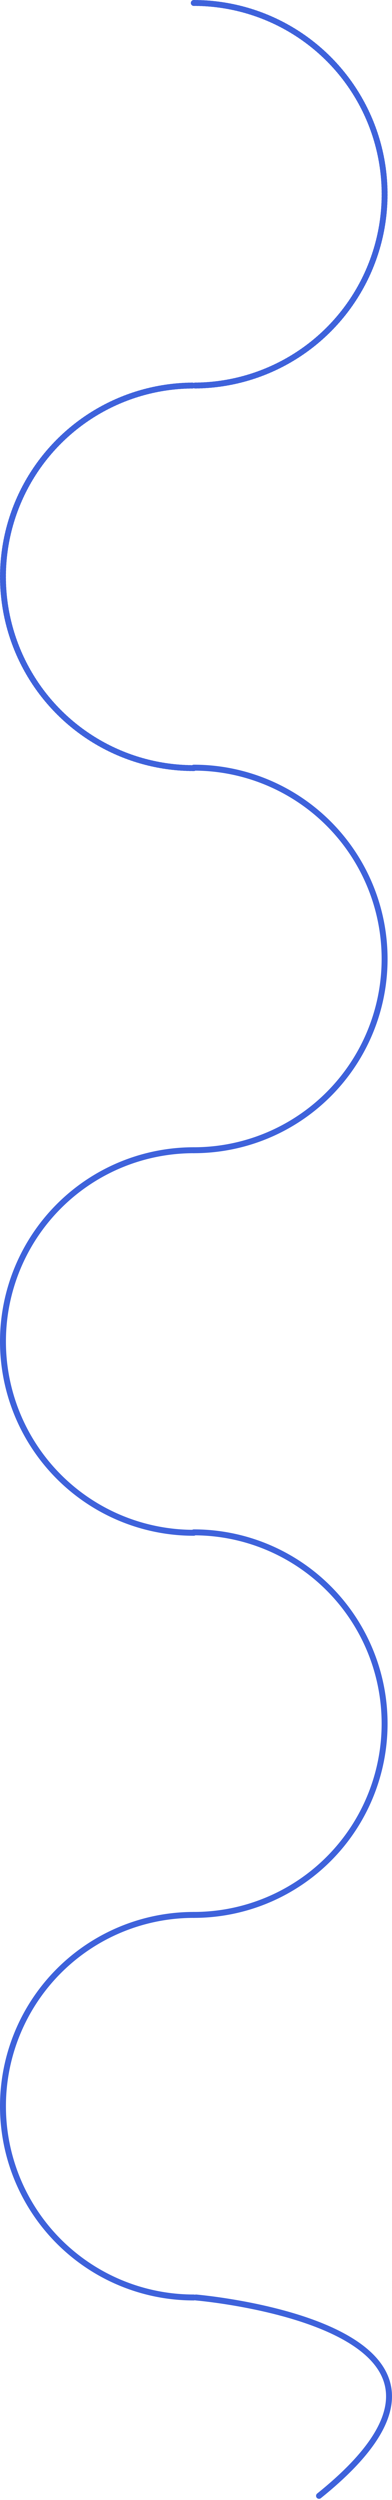 <svg xmlns="http://www.w3.org/2000/svg" width="264.135" height="1680.451" viewBox="0 0 264.135 1680.451">
  <g id="blue-line" transform="translate(-586.87 -7029.876)">
    <g id="Lines" transform="translate(1013.02 6993.936) rotate(90)">
      <path id="Path_1" data-name="Path 1" d="M37.94,295.575a128.575,128.575,0,1,1,257.15,0" fill="none" stroke="#3e62db" stroke-linecap="round" stroke-linejoin="round" stroke-width="4" stroke-dasharray="1"/>
      <path id="Path_2" data-name="Path 2" d="M463.09,251a128.575,128.575,0,1,1-257.15,0" transform="translate(89.15 44.575)" fill="none" stroke="#3e62db" stroke-linecap="round" stroke-linejoin="round" stroke-width="4" stroke-dasharray="1"/>
    </g>
    <g id="Lines2" transform="translate(1013.02 7507.936) rotate(90)">
      <path id="Path_1-2" data-name="Path 1" d="M37.94,295.575a128.575,128.575,0,1,1,257.15,0" fill="none" stroke="#3e62db" stroke-linecap="round" stroke-linejoin="round" stroke-width="4"/>
      <path id="Path_2-2" data-name="Path 2" d="M463.09,251a128.575,128.575,0,1,1-257.15,0" transform="translate(89.15 44.575)" fill="none" stroke="#3e62db" stroke-linecap="round" stroke-linejoin="round" stroke-width="4"/>
    </g>
    <g id="Lines3" transform="translate(1013.02 8021.936) rotate(90)">
      <path id="Path_1-3" data-name="Path 1" d="M37.94,295.575a128.575,128.575,0,1,1,257.15,0" fill="none" stroke="#3e62db" stroke-linecap="round" stroke-linejoin="round" stroke-width="4"/>
      <path id="Path_2-3" data-name="Path 2" d="M463.09,251a128.575,128.575,0,1,1-257.15,0" transform="translate(89.15 44.575)" fill="none" stroke="#3e62db" stroke-linecap="round" stroke-linejoin="round" stroke-width="4"/>
    </g>
    <path id="Line-path" d="M-439.1,9665.176s225.3,19.071,82.931,133.34" transform="translate(1158 -1091)" fill="rgba(0,0,0,0)" stroke="#3e62db" stroke-linecap="round" stroke-linejoin="round" stroke-width="4"/>
  </g>
</svg>
